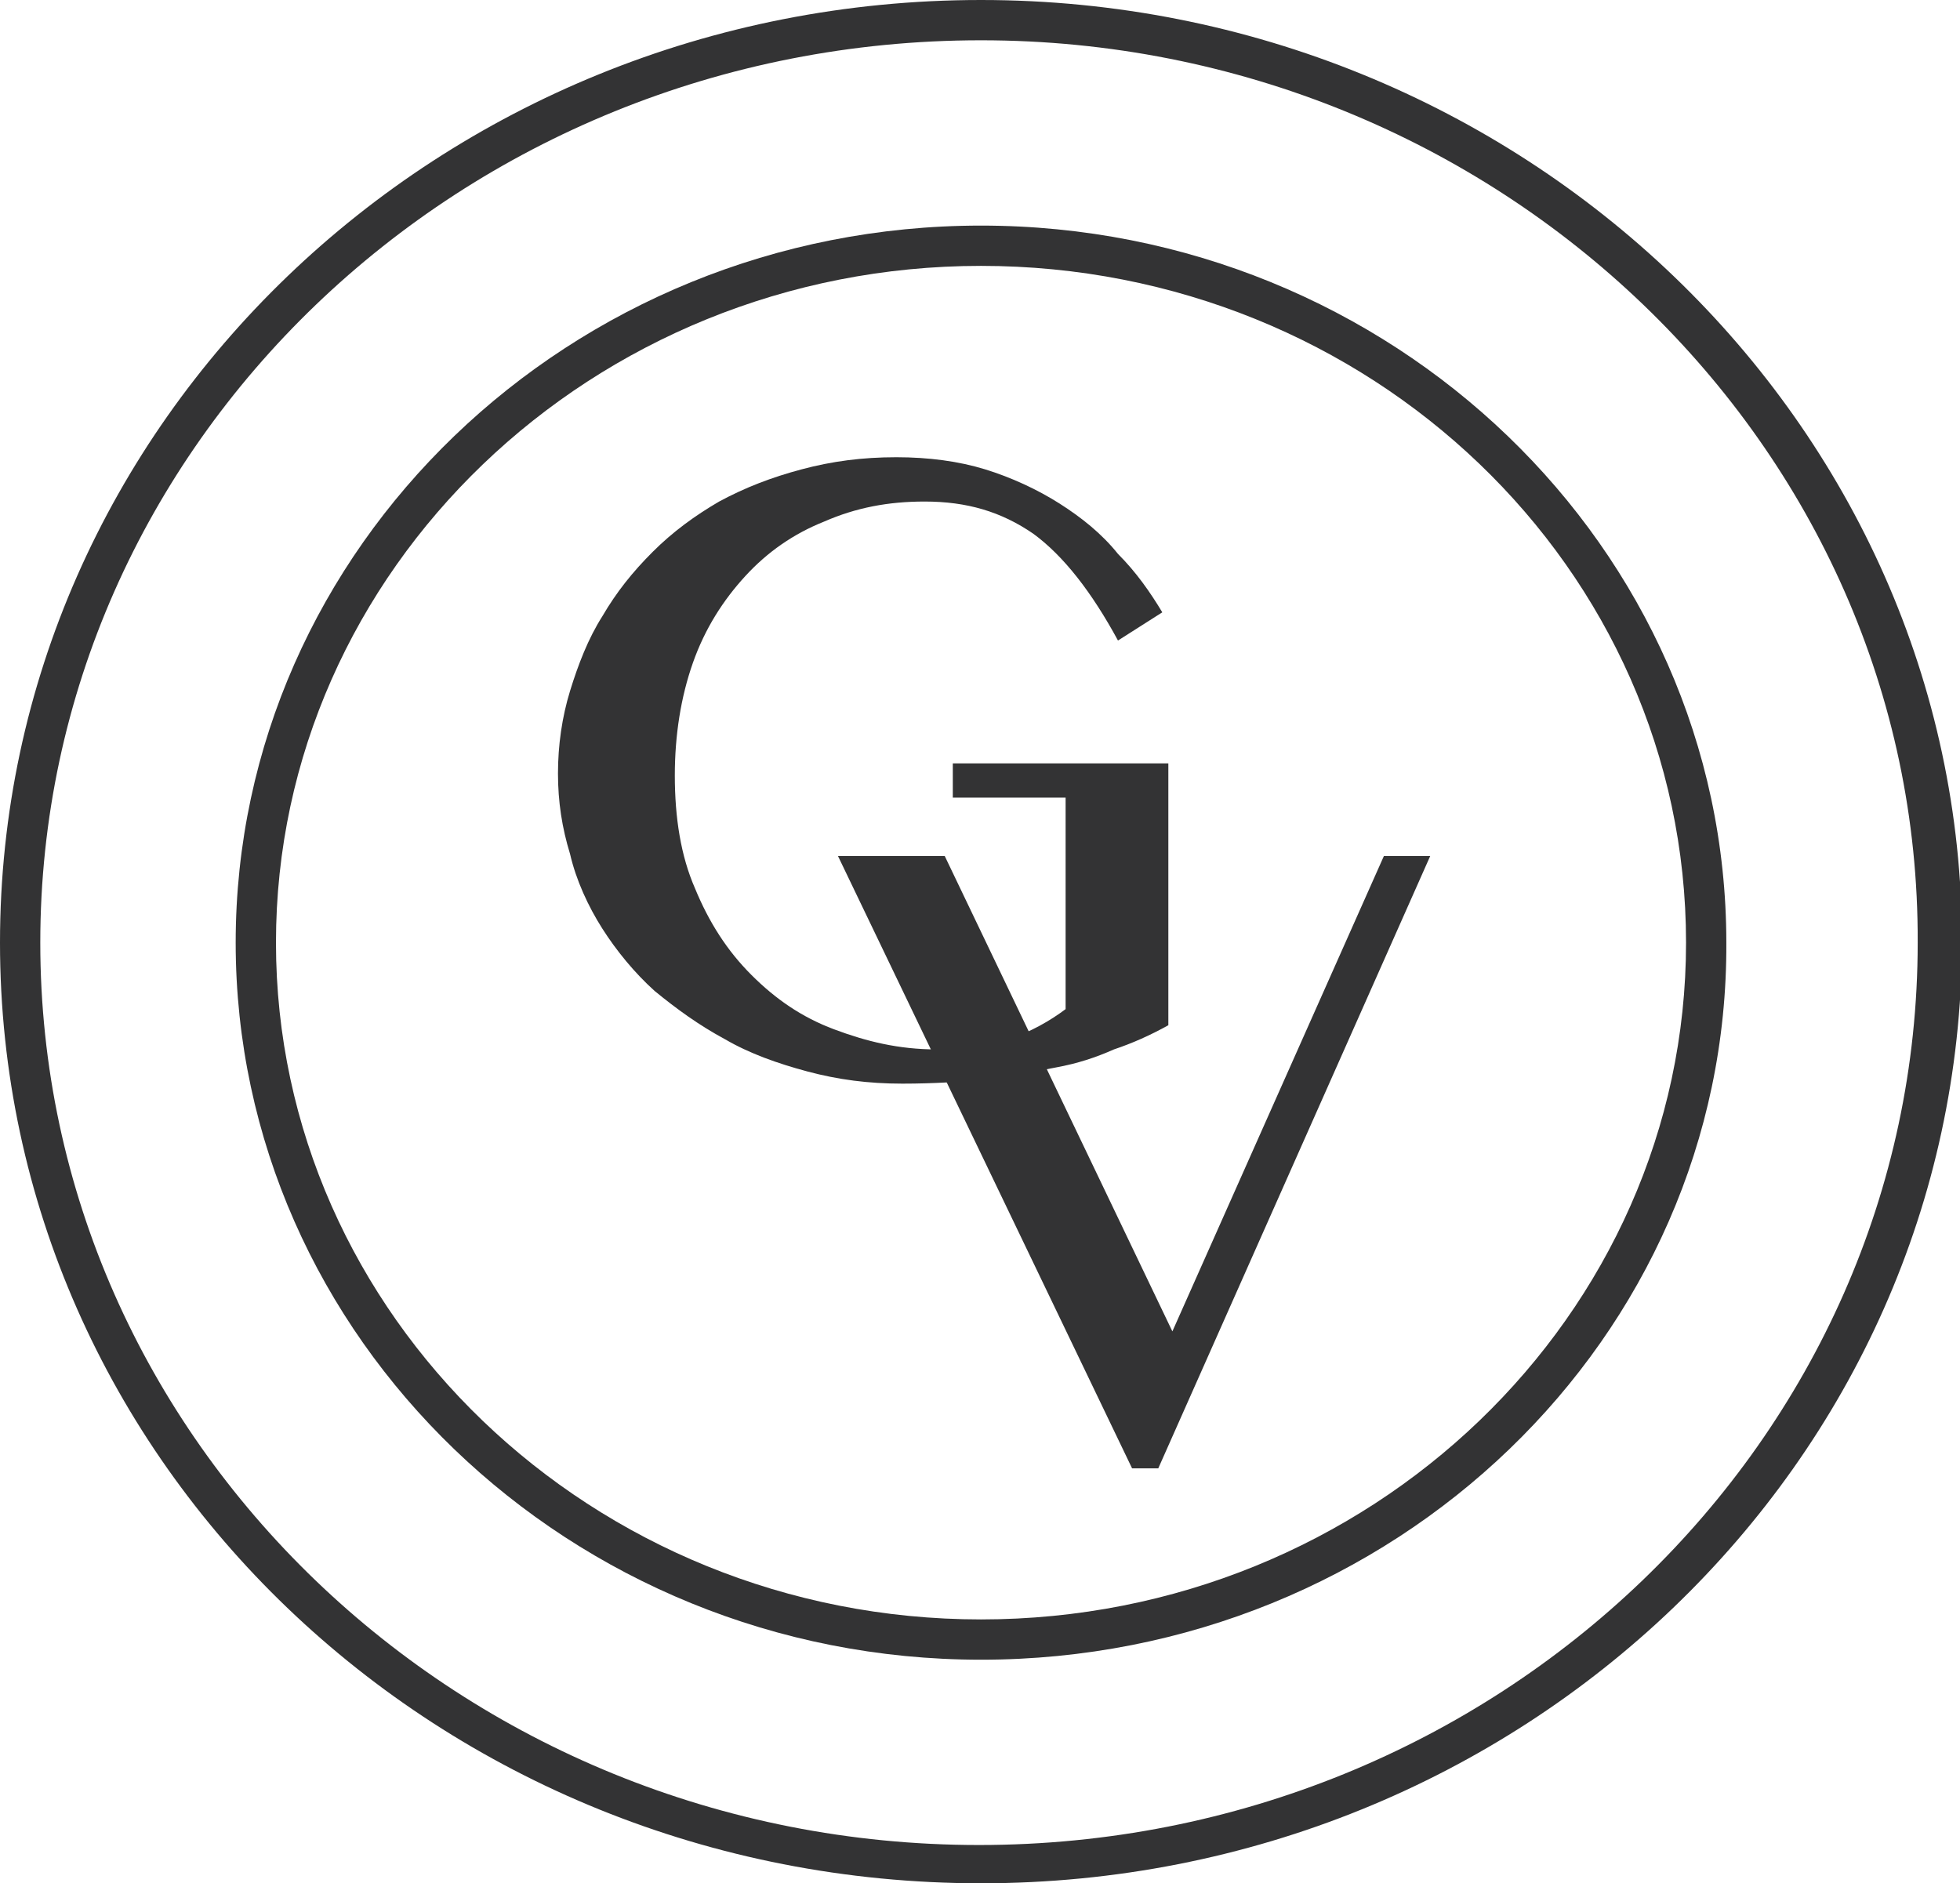 <?xml version="1.0" encoding="utf-8"?>
<!-- Generator: Adobe Illustrator 20.1.0, SVG Export Plug-In . SVG Version: 6.00 Build 0)  -->
<svg version="1.1" id="Layer_1" xmlns="http://www.w3.org/2000/svg" xmlns:xlink="http://www.w3.org/1999/xlink" x="0px" y="0px"
	 viewBox="0 0 97.3 93.5" style="enable-background:new 0 0 97.3 93.5;" xml:space="preserve">
<style type="text/css">
	.st0{fill:#333334;}
	.st1{fill:none;}
</style>
<path class="st0" d="M45.9,24.9c-1.8,0-3.4,0.3-5,1c-1.5,0.6-2.8,1.5-3.9,2.7c-1.1,1.2-2,2.6-2.6,4.3c-0.6,1.7-0.9,3.6-0.9,5.6
	c0,2.1,0.3,4,1,5.6c0.7,1.7,1.6,3.1,2.8,4.3c1.2,1.2,2.5,2.1,4.1,2.7c1.6,0.6,3.2,1,5.1,1c1.3,0,2.5-0.2,3.6-0.5
	c1.1-0.4,2-0.9,2.8-1.5V39.6h-5.6v-1.7h10.7v13c-0.9,0.5-1.8,0.9-2.7,1.2c-0.9,0.4-1.8,0.7-2.9,0.9c-1,0.2-2.2,0.4-3.4,0.6
	c-1.2,0.1-2.6,0.2-4.2,0.2c-1.7,0-3.2-0.2-4.7-0.6c-1.5-0.4-2.9-0.9-4.1-1.6c-1.3-0.7-2.4-1.5-3.5-2.4c-1-0.9-1.9-2-2.6-3.1
	c-0.7-1.1-1.3-2.4-1.6-3.7c-0.4-1.3-0.6-2.6-0.6-4c0-1.4,0.2-2.8,0.6-4.1c0.4-1.3,0.9-2.6,1.6-3.7c0.7-1.2,1.5-2.2,2.5-3.2
	c1-1,2.1-1.8,3.3-2.5c1.3-0.7,2.6-1.2,4.1-1.6c1.5-0.4,3-0.6,4.7-0.6c1.6,0,3.1,0.2,4.4,0.6c1.3,0.4,2.6,1,3.7,1.7
	c1.1,0.7,2.1,1.5,2.9,2.5c0.9,0.9,1.6,1.9,2.2,2.9l-2.2,1.4c-1.3-2.4-2.7-4.2-4.2-5.3C49.7,25.4,48,24.9,45.9,24.9"/>
<rect x="-386.8" y="-75.4" class="st1" width="858.9" height="1207.6"/>
<polygon class="st0" points="46.9,42.5 58.2,66.1 68.7,42.5 71,42.5 57.5,72.9 56.2,72.9 41.6,42.5 "/>
<rect x="-386.8" y="-75.4" class="st1" width="858.9" height="1207.6"/>
<path class="st0" d="M48.7,82.4c-20.4,0-37-16-37-35.6c0-19.6,16.6-35.6,37-35.6c20.4,0,37,16,37,35.6
	C85.8,66.4,69.2,82.4,48.7,82.4 M48.7,13.2c-19.3,0-35,15.1-35,33.6c0,18.5,15.7,33.6,35,33.6c19.3,0,35-15.1,35-33.6
	C83.7,28.2,68,13.2,48.7,13.2"/>
<path class="st0" d="M48.7,93.5C21.8,93.5,0,72.6,0,46.8C0,21,21.8,0,48.7,0c26.8,0,48.7,21,48.7,46.8
	C97.3,72.6,75.5,93.5,48.7,93.5 M48.7,2C22.9,2,2,22.1,2,46.8c0,24.7,20.9,44.8,46.6,44.8c25.7,0,46.6-20.1,46.6-44.8
	C95.3,22.1,74.3,2,48.7,2"/>
<rect x="-386.8" y="-75.4" class="st1" width="858.9" height="1207.6"/>
</svg>
